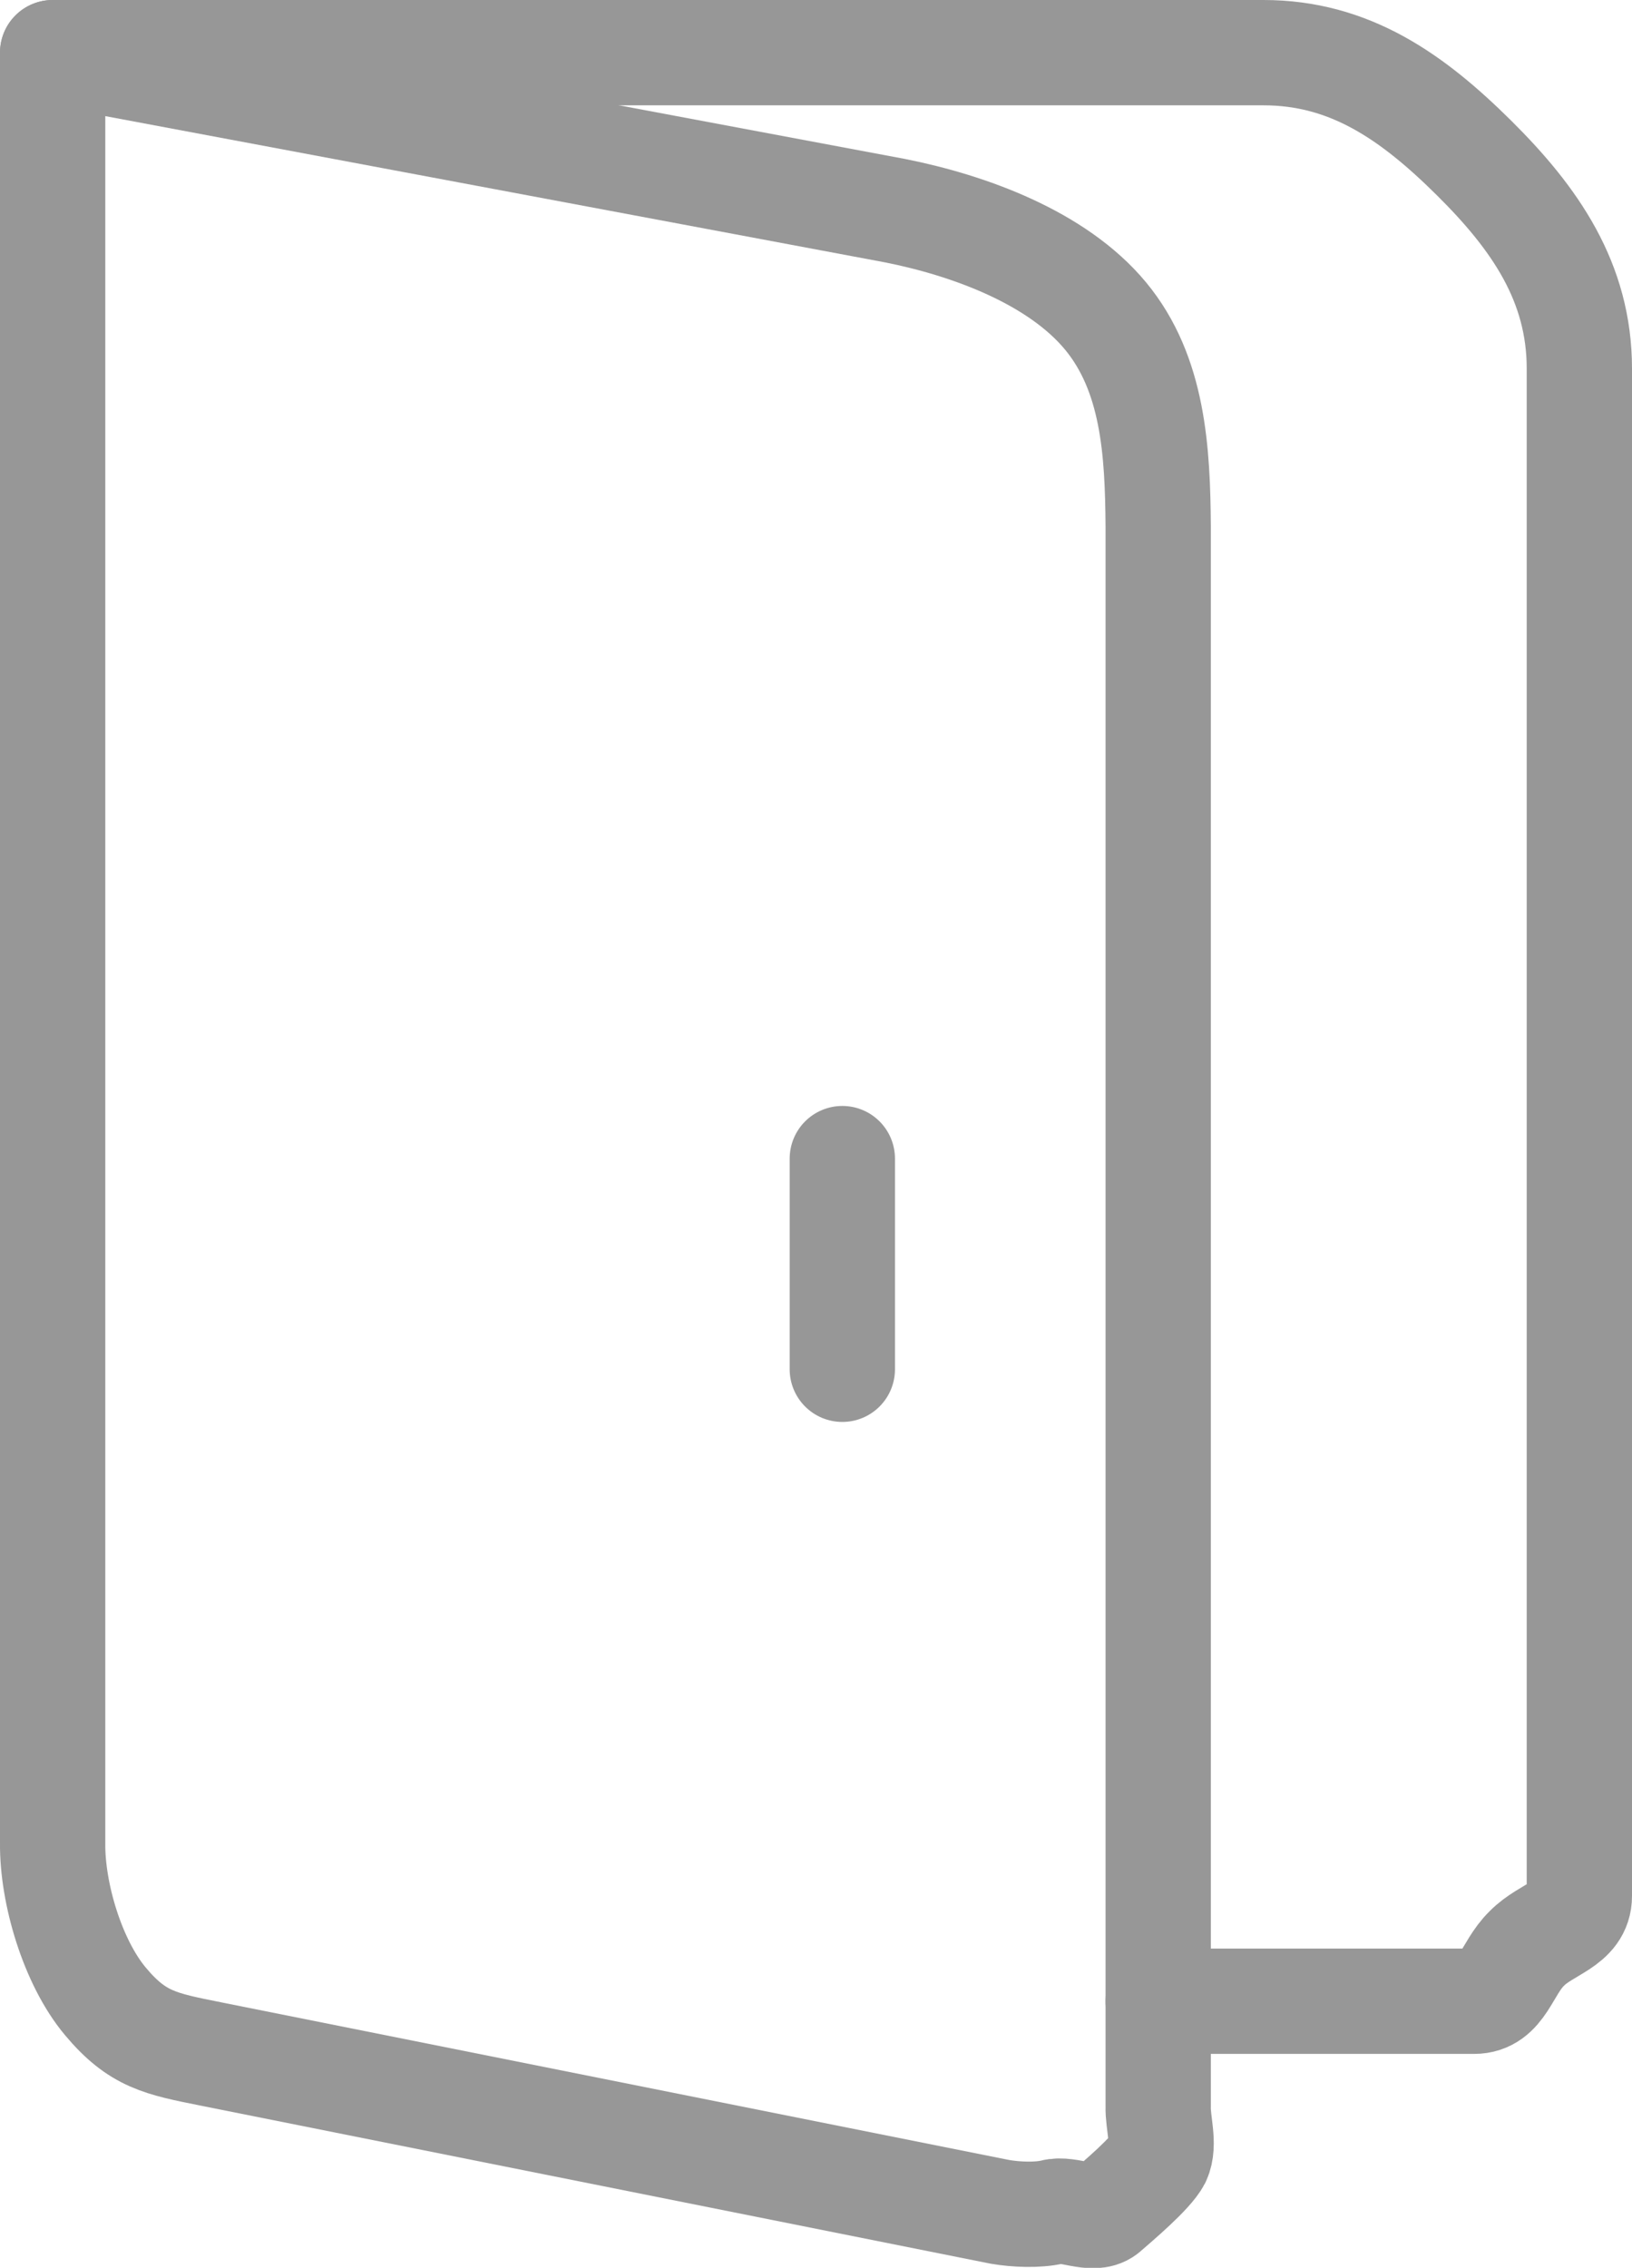 <svg width="31" height="43.062" viewBox="0 0 31 43.062" fill="none" xmlns="http://www.w3.org/2000/svg"><path d="M1 1h23c1.64 0 2.83.84 4 2 1.16 1.15 2 2.36 2 4v29c0 .54-.62.61-1 1-.39.38-.46 1-1 1h-6" stroke="#979797" stroke-width="2" stroke-linejoin="round" stroke-linecap="round"/><path d="M17 4c1.41.28 3.08.89 4 2 .91 1.1.99 2.57 1 4v30c-.01.3.13.72 0 1-.14.27-.77.8-1 1-.24.19-.71-.08-1 0-.3.07-.7.05-1 0L4 39c-.95-.19-1.39-.27-2-1-.62-.74-1.01-2.05-1-3V1zm-1 18v4" stroke="#979797" stroke-width="2" stroke-linejoin="round" stroke-linecap="round"/></svg>